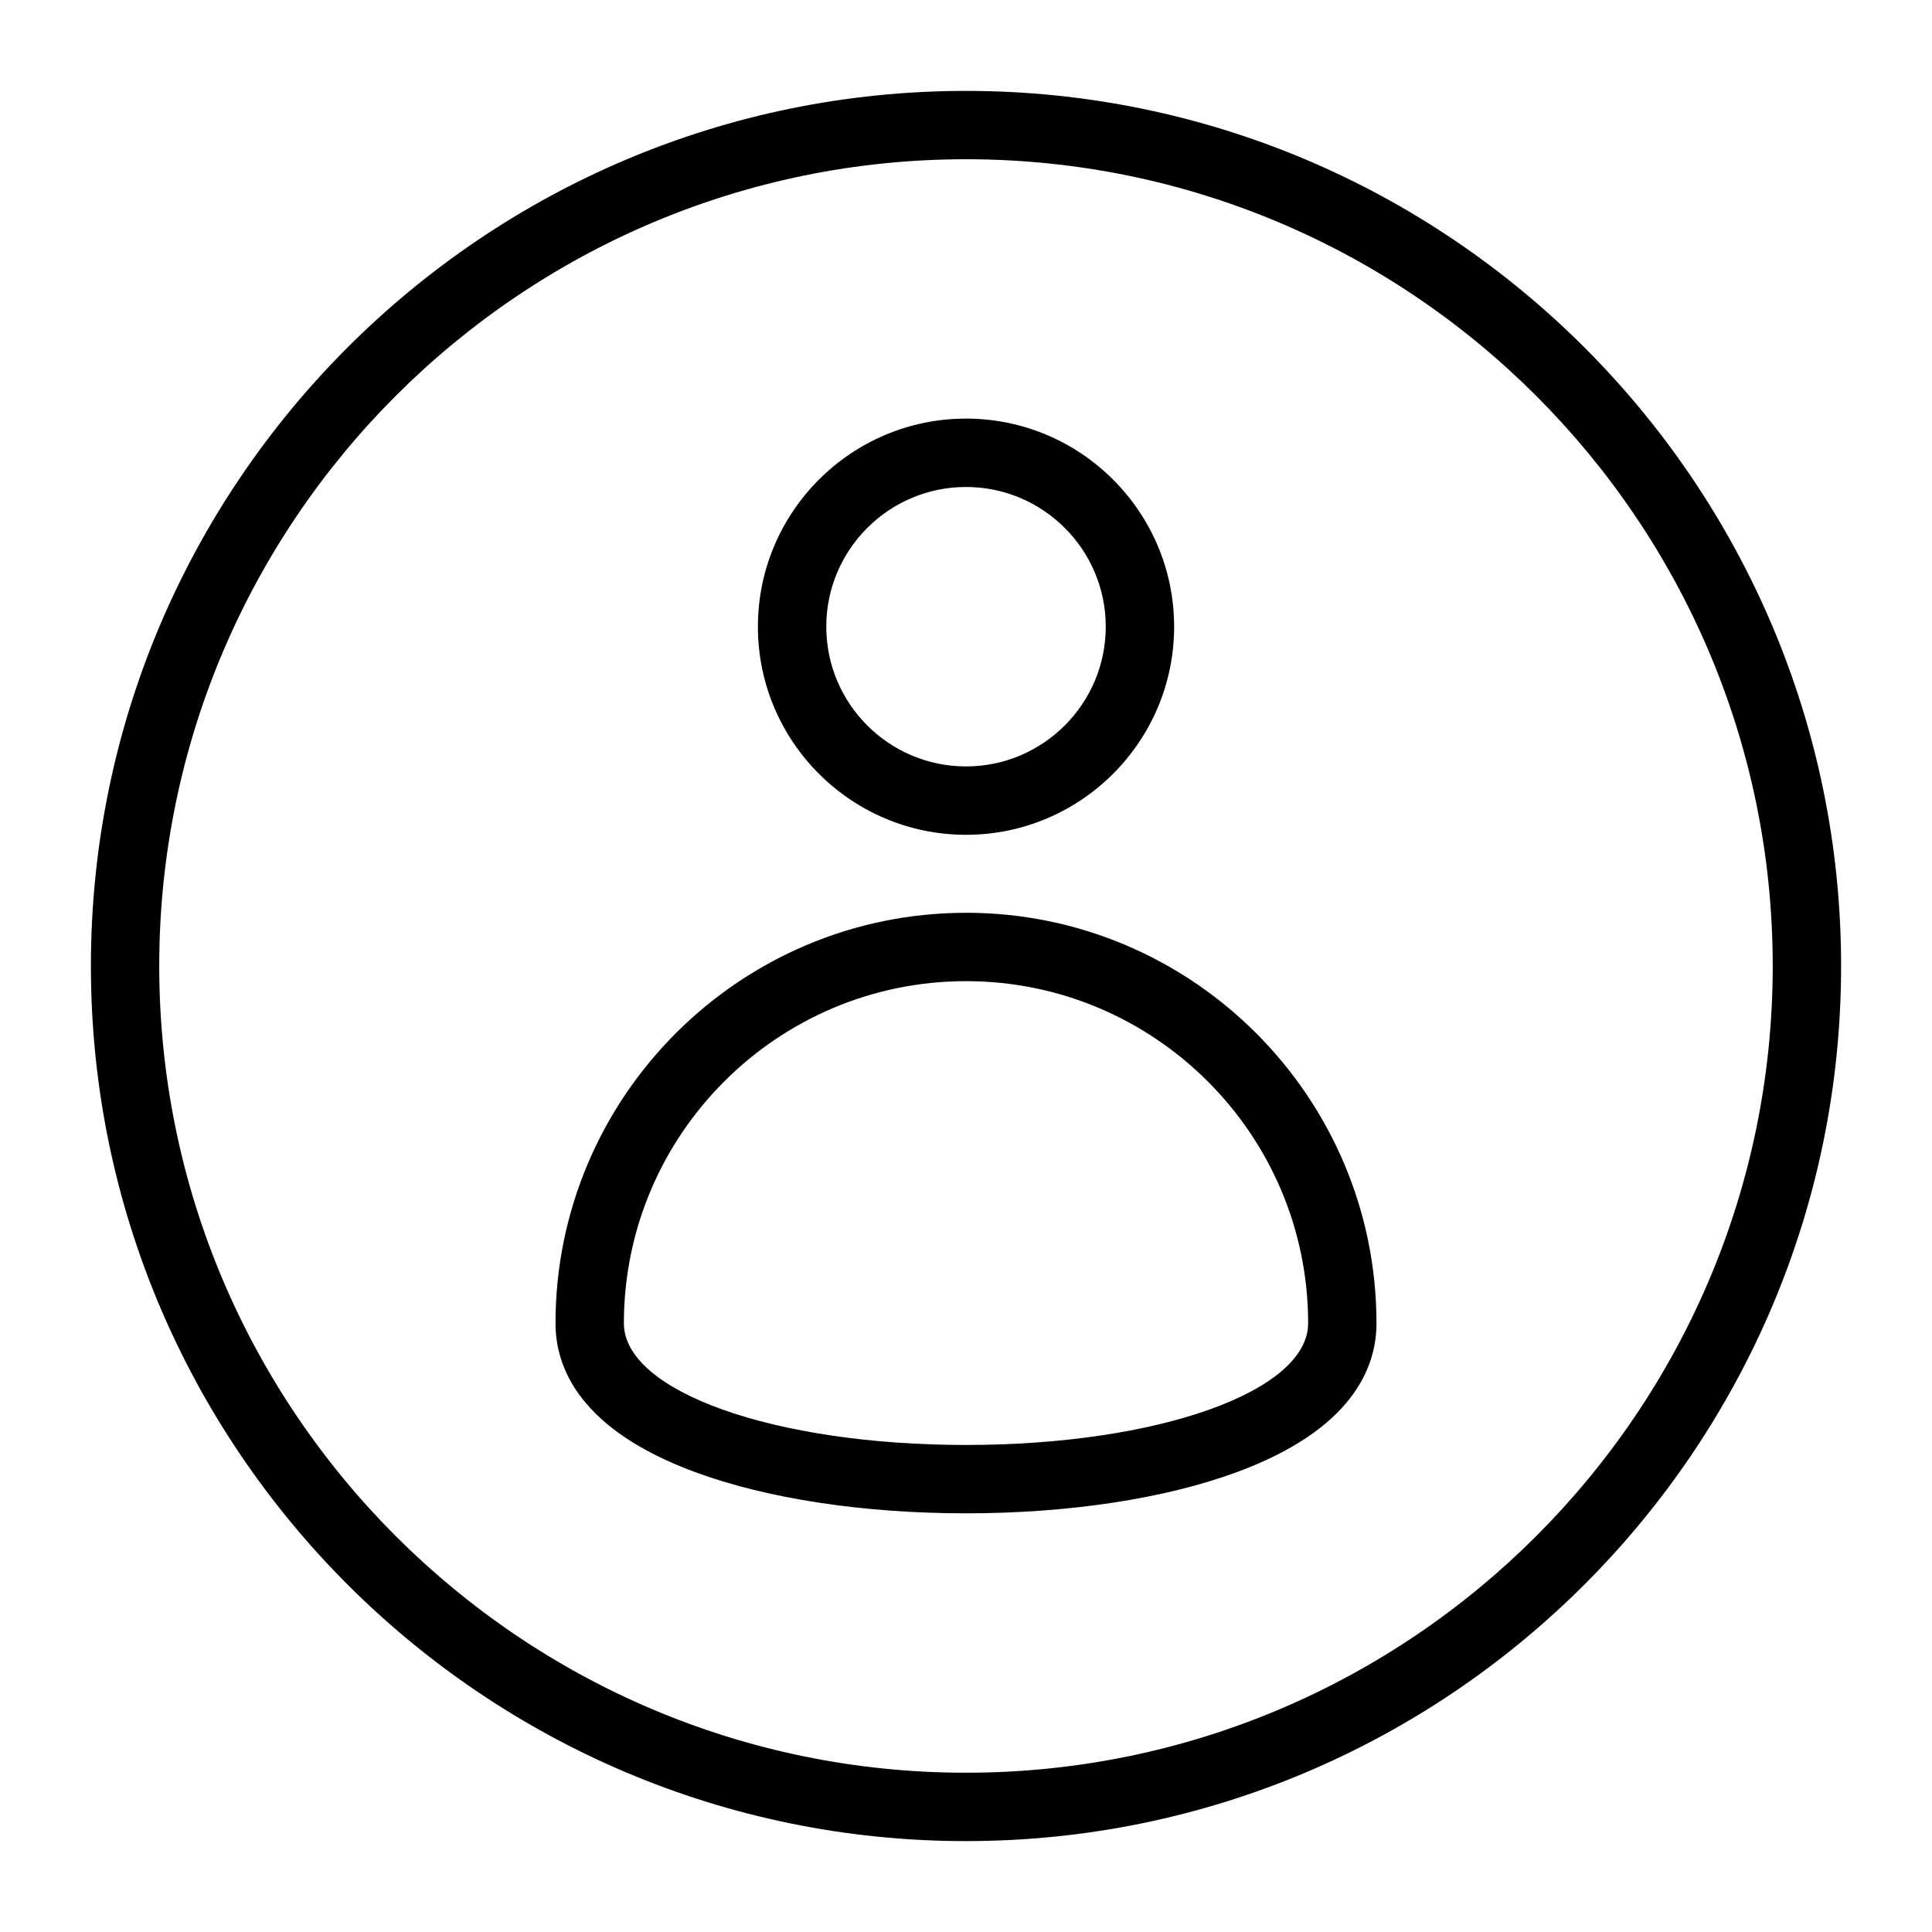 <?xml version="1.0" encoding="UTF-8"?>
<!-- Uploaded to: SVG Repo, www.svgrepo.com, Generator: SVG Repo Mixer Tools -->
<svg fill="#000000" width="800px" height="800px" version="1.1" viewBox="144 144 512 512" xmlns="http://www.w3.org/2000/svg">
 <path d="m400 168.09c-127.88 0-231.91 104.03-231.91 231.91 0 127.88 104.03 231.91 231.91 231.91 127.88 0 231.91-104.04 231.91-231.91 0-127.88-104.04-231.91-231.91-231.91zm0 445.7c-117.89 0-213.8-95.91-213.8-213.79 0-117.89 95.91-213.8 213.8-213.8 117.88 0 213.79 95.91 213.79 213.8 0 117.88-95.91 213.79-213.79 213.79zm0.004-227.89c-59.984 0-108.79 48.801-108.79 108.78 0 11.781 6.434 28.191 37.094 39.48 19.059 7.023 44.516 10.887 71.688 10.887 27.168 0 52.629-3.867 71.691-10.883 30.66-11.289 37.094-27.699 37.094-39.48 0-59.984-48.801-108.79-108.78-108.79zm-0.004 141.03c-50.844 0-90.664-14.164-90.664-32.25 0-49.992 40.672-90.664 90.672-90.664 49.992 0 90.664 40.672 90.664 90.664-0.008 18.086-39.832 32.25-90.672 32.25zm0.004-161.7c30.414 0 55.152-24.738 55.152-55.152 0-30.406-24.738-55.145-55.152-55.145-30.414 0-55.152 24.738-55.152 55.145 0 30.414 24.738 55.152 55.152 55.152zm0-92.176c20.422 0 37.031 16.609 37.031 37.023 0 20.422-16.609 37.031-37.031 37.031s-37.031-16.609-37.031-37.031c-0.004-20.414 16.609-37.023 37.031-37.023z"/>
</svg>